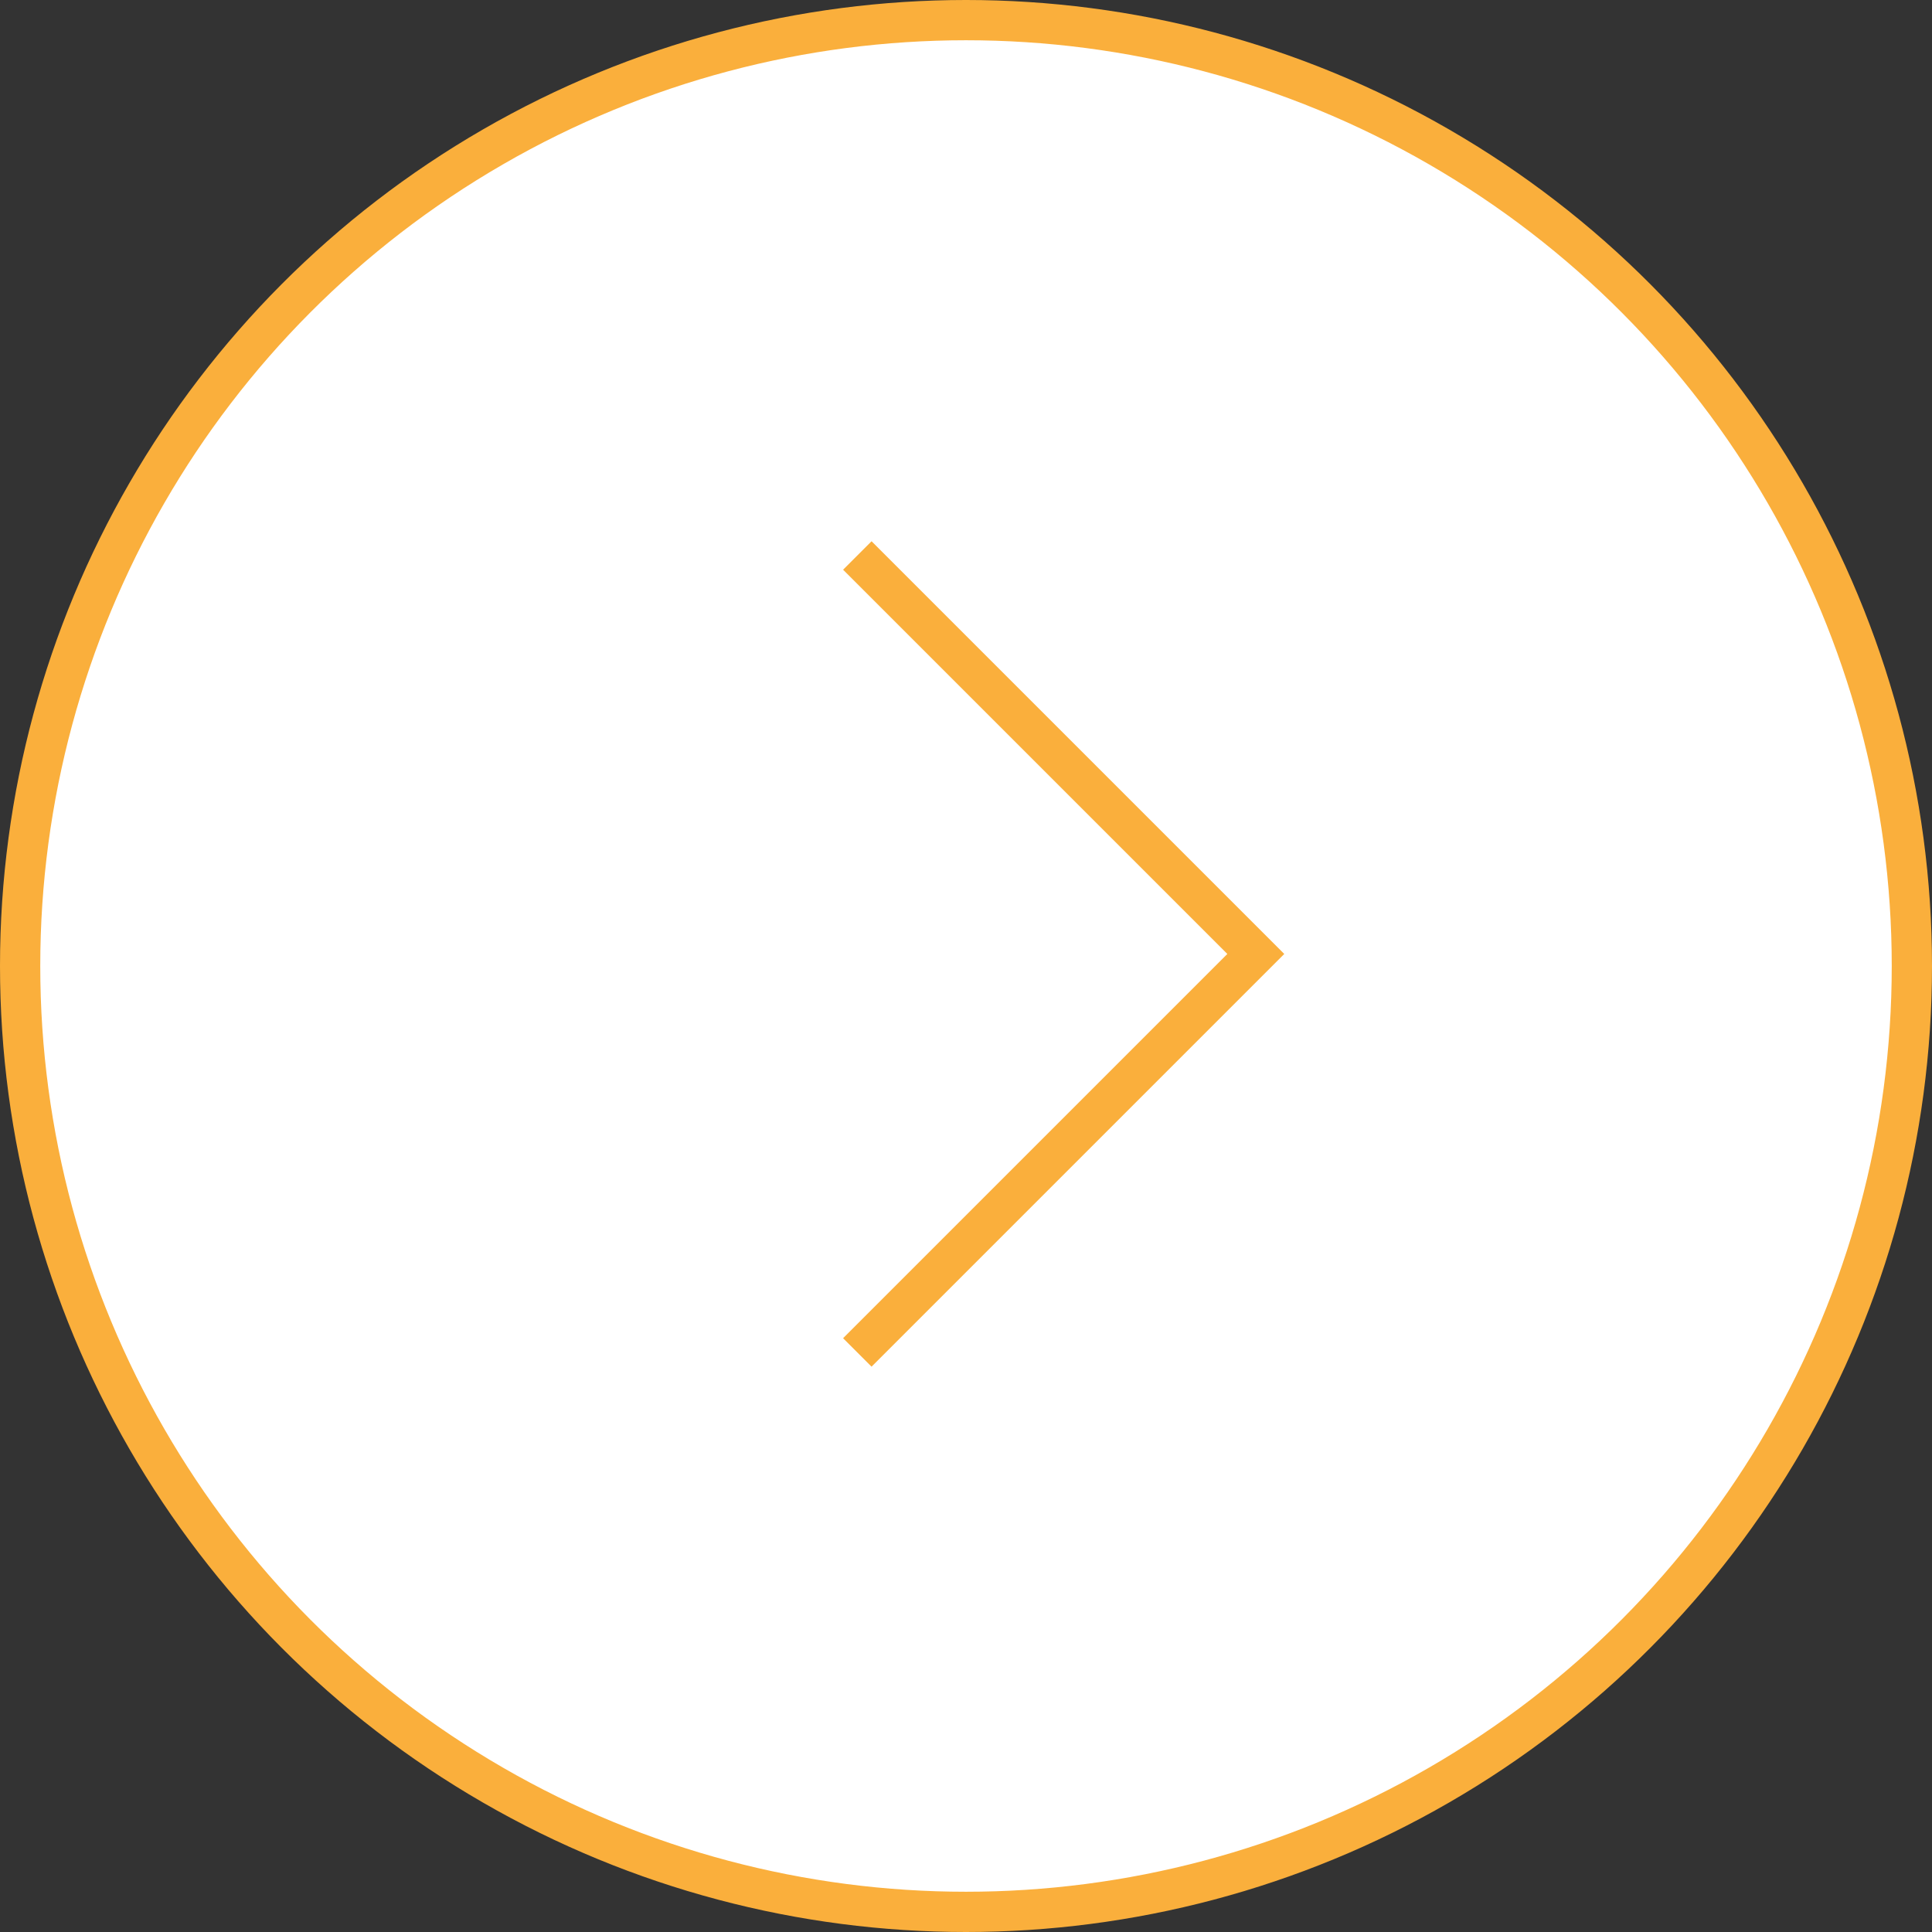 <svg fill="none" height="48" viewBox="0 0 48 48" width="48" xmlns="http://www.w3.org/2000/svg"><rect x="0" y="0" width="48" height="48" fill="#333333" stroke="none"/><g stroke="#faaf3c"><circle cx="24" cy="24" fill="#fff" r="23.5" transform="matrix(-1 0 0 -1 48 48)"/><path d="m21.3 13.801 9.9 9.9-9.9 9.9"/></g></svg>